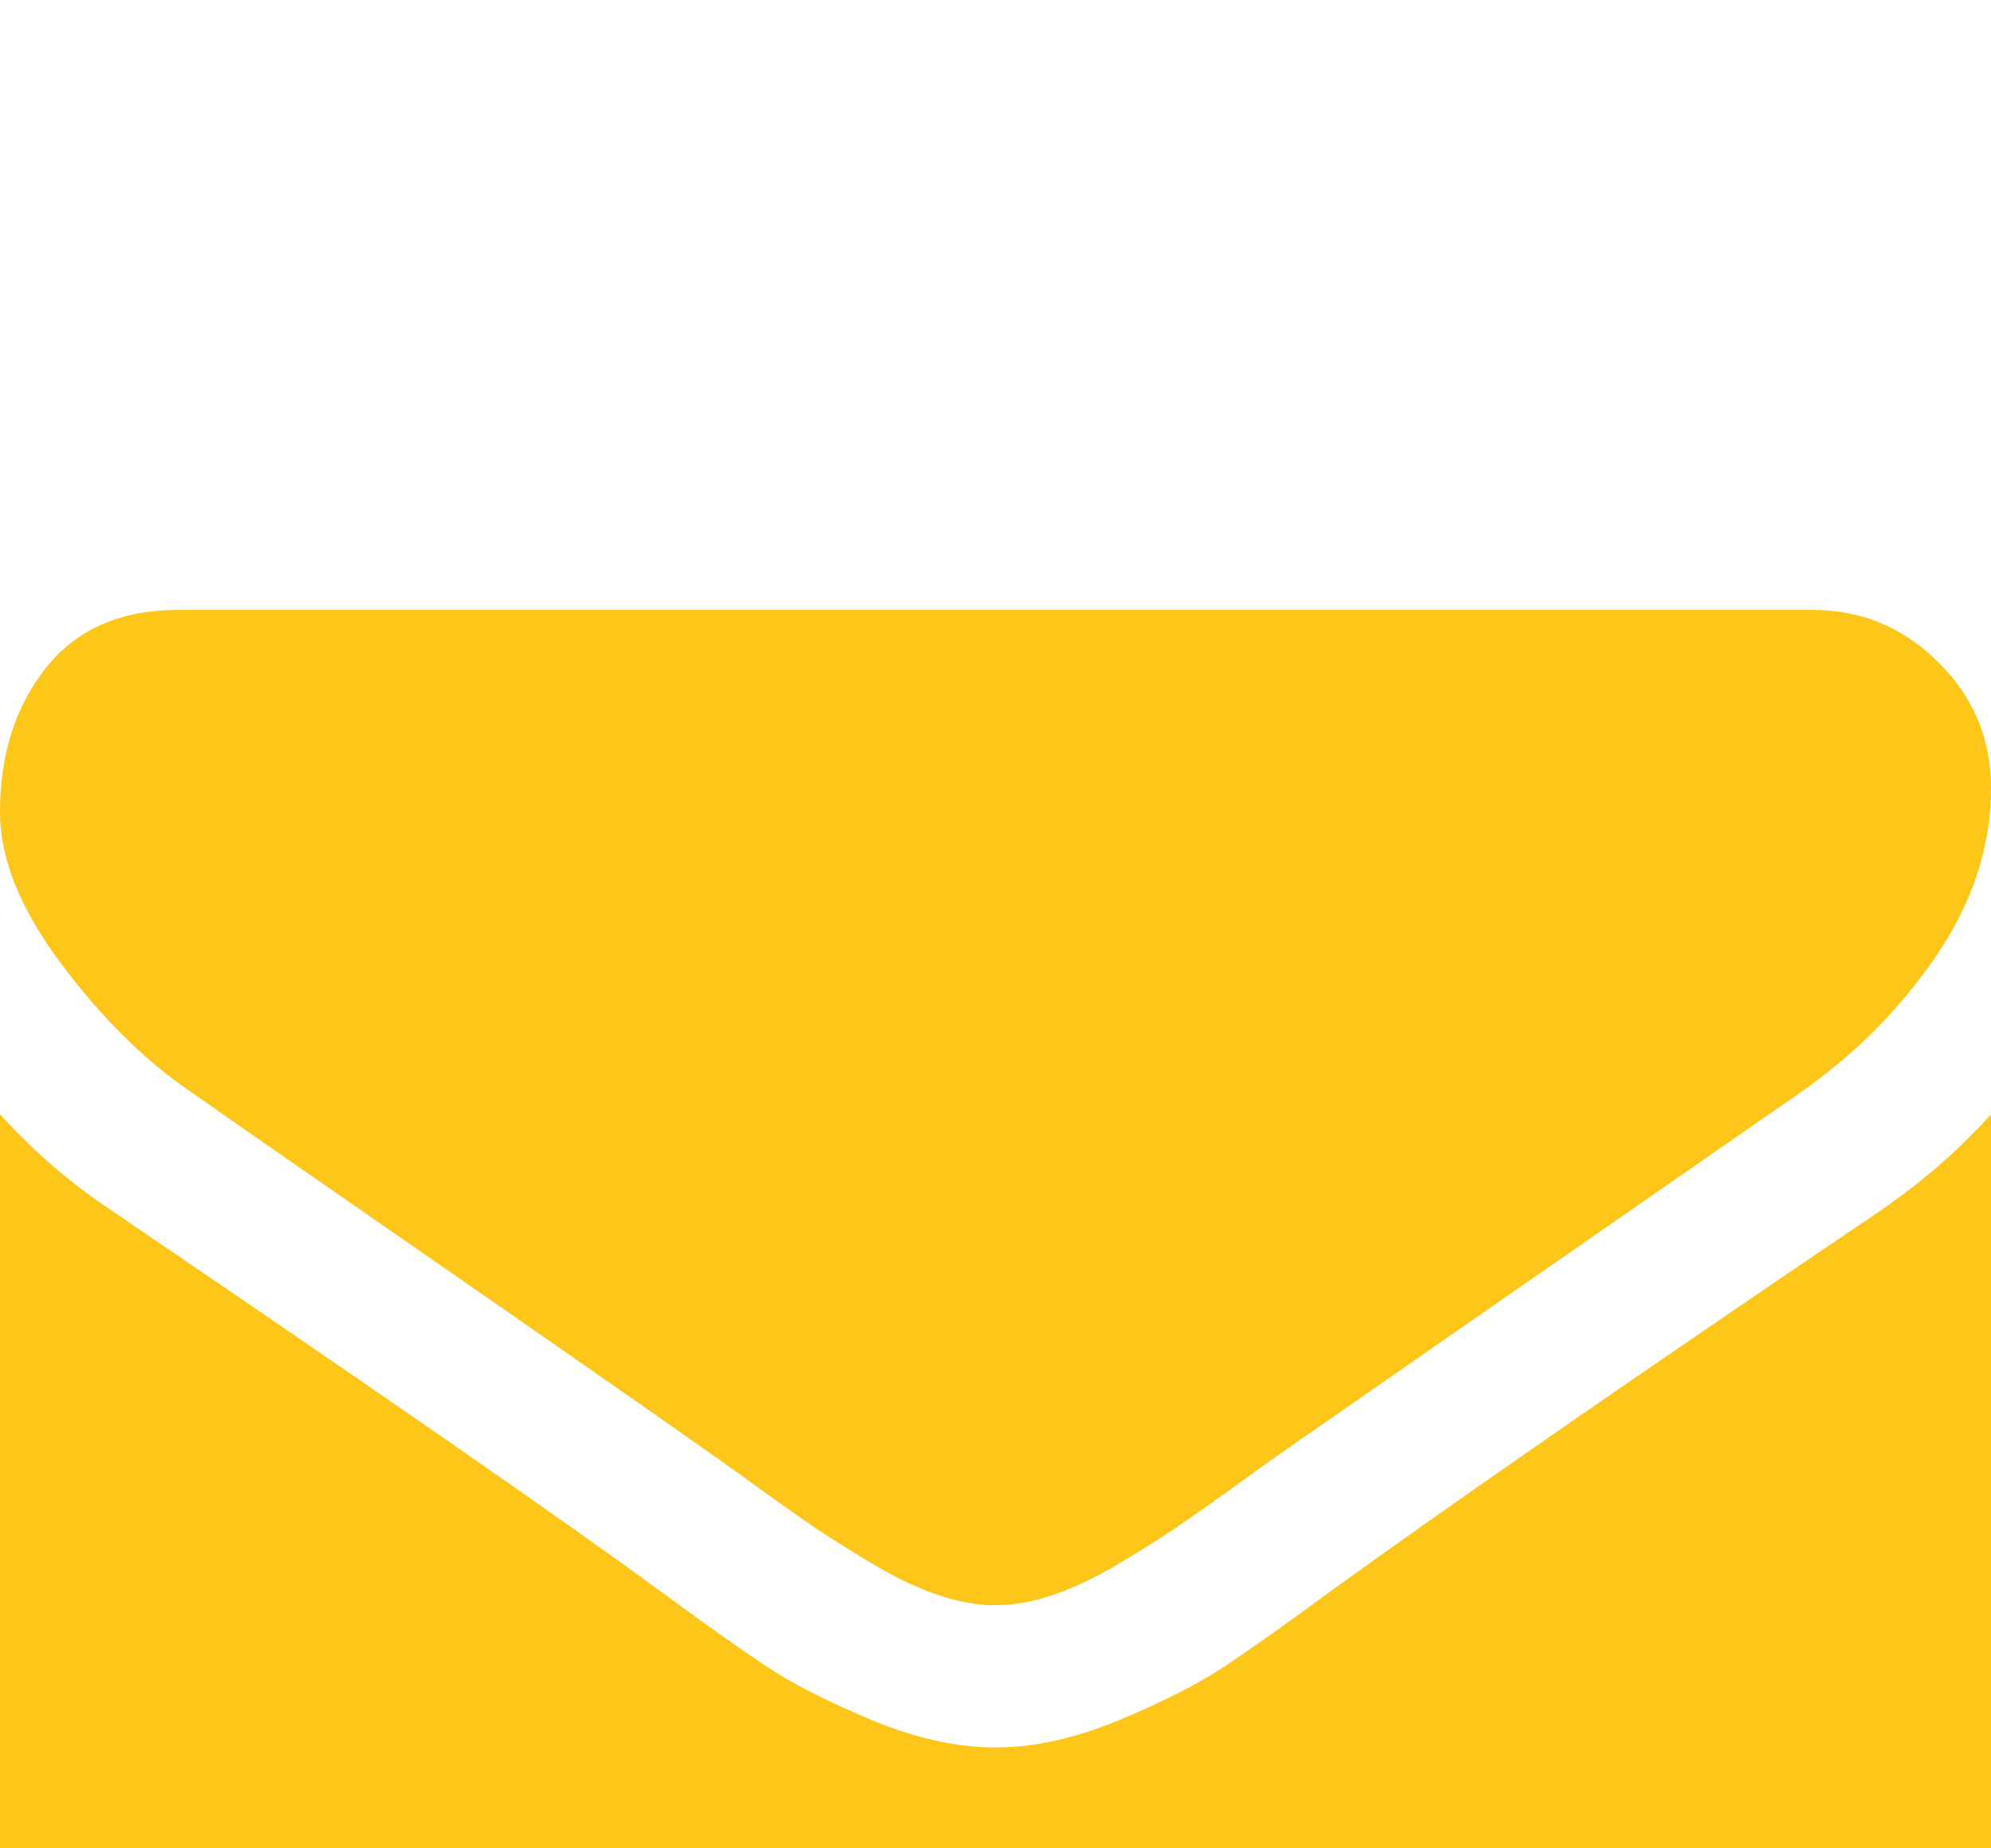 <svg width="14" height="13" viewBox="0 0 14 13" fill="none" xmlns="http://www.w3.org/2000/svg">
<g filter="url(#filter0_d_2_327)">
<path d="M14 3.837V10.04C14 10.384 13.878 10.678 13.633 10.923C13.388 11.168 13.094 11.29 12.75 11.29H1.25C0.906 11.29 0.612 11.168 0.367 10.923C0.122 10.678 0 10.384 0 10.04V3.837C0.229 4.092 0.492 4.319 0.789 4.517C2.674 5.798 3.969 6.696 4.672 7.212C4.969 7.431 5.21 7.601 5.395 7.724C5.579 7.846 5.826 7.971 6.133 8.099C6.44 8.226 6.727 8.29 6.992 8.29H7H7.008C7.273 8.29 7.56 8.226 7.867 8.099C8.174 7.971 8.421 7.846 8.605 7.724C8.79 7.601 9.031 7.431 9.328 7.212C10.213 6.571 11.51 5.673 13.219 4.517C13.516 4.313 13.776 4.087 14 3.837ZM14 1.54C14 1.952 13.872 2.345 13.617 2.72C13.362 3.095 13.044 3.415 12.664 3.681C10.706 5.04 9.487 5.886 9.008 6.22C8.956 6.256 8.845 6.336 8.676 6.458C8.507 6.58 8.366 6.679 8.254 6.755C8.142 6.83 8.007 6.915 7.848 7.009C7.689 7.103 7.539 7.173 7.398 7.22C7.258 7.267 7.128 7.29 7.008 7.29H7H6.992C6.872 7.29 6.742 7.267 6.602 7.22C6.461 7.173 6.311 7.103 6.152 7.009C5.993 6.915 5.858 6.83 5.746 6.755C5.634 6.679 5.493 6.58 5.324 6.458C5.155 6.336 5.044 6.256 4.992 6.22C4.518 5.886 3.836 5.411 2.945 4.794C2.055 4.177 1.521 3.806 1.344 3.681C1.021 3.462 0.716 3.161 0.43 2.778C0.143 2.396 0 2.04 0 1.712C0 1.306 0.108 0.967 0.324 0.696C0.54 0.425 0.849 0.29 1.25 0.29H12.75C13.088 0.29 13.382 0.412 13.629 0.657C13.876 0.902 14 1.196 14 1.54Z" fill="#FFC61A"/>
</g>
<defs>
<filter id="filter0_d_2_327" x="-4" y="0.29" width="22" height="19" filterUnits="userSpaceOnUse" color-interpolation-filters="sRGB">
<feFlood flood-opacity="0" result="BackgroundImageFix"/>
<feColorMatrix in="SourceAlpha" type="matrix" values="0 0 0 0 0 0 0 0 0 0 0 0 0 0 0 0 0 0 127 0" result="hardAlpha"/>
<feOffset dy="4"/>
<feGaussianBlur stdDeviation="2"/>
<feComposite in2="hardAlpha" operator="out"/>
<feColorMatrix type="matrix" values="0 0 0 0 0 0 0 0 0 0 0 0 0 0 0 0 0 0 0.25 0"/>
<feBlend mode="normal" in2="BackgroundImageFix" result="effect1_dropShadow_2_327"/>
<feBlend mode="normal" in="SourceGraphic" in2="effect1_dropShadow_2_327" result="shape"/>
</filter>
</defs>
</svg>
